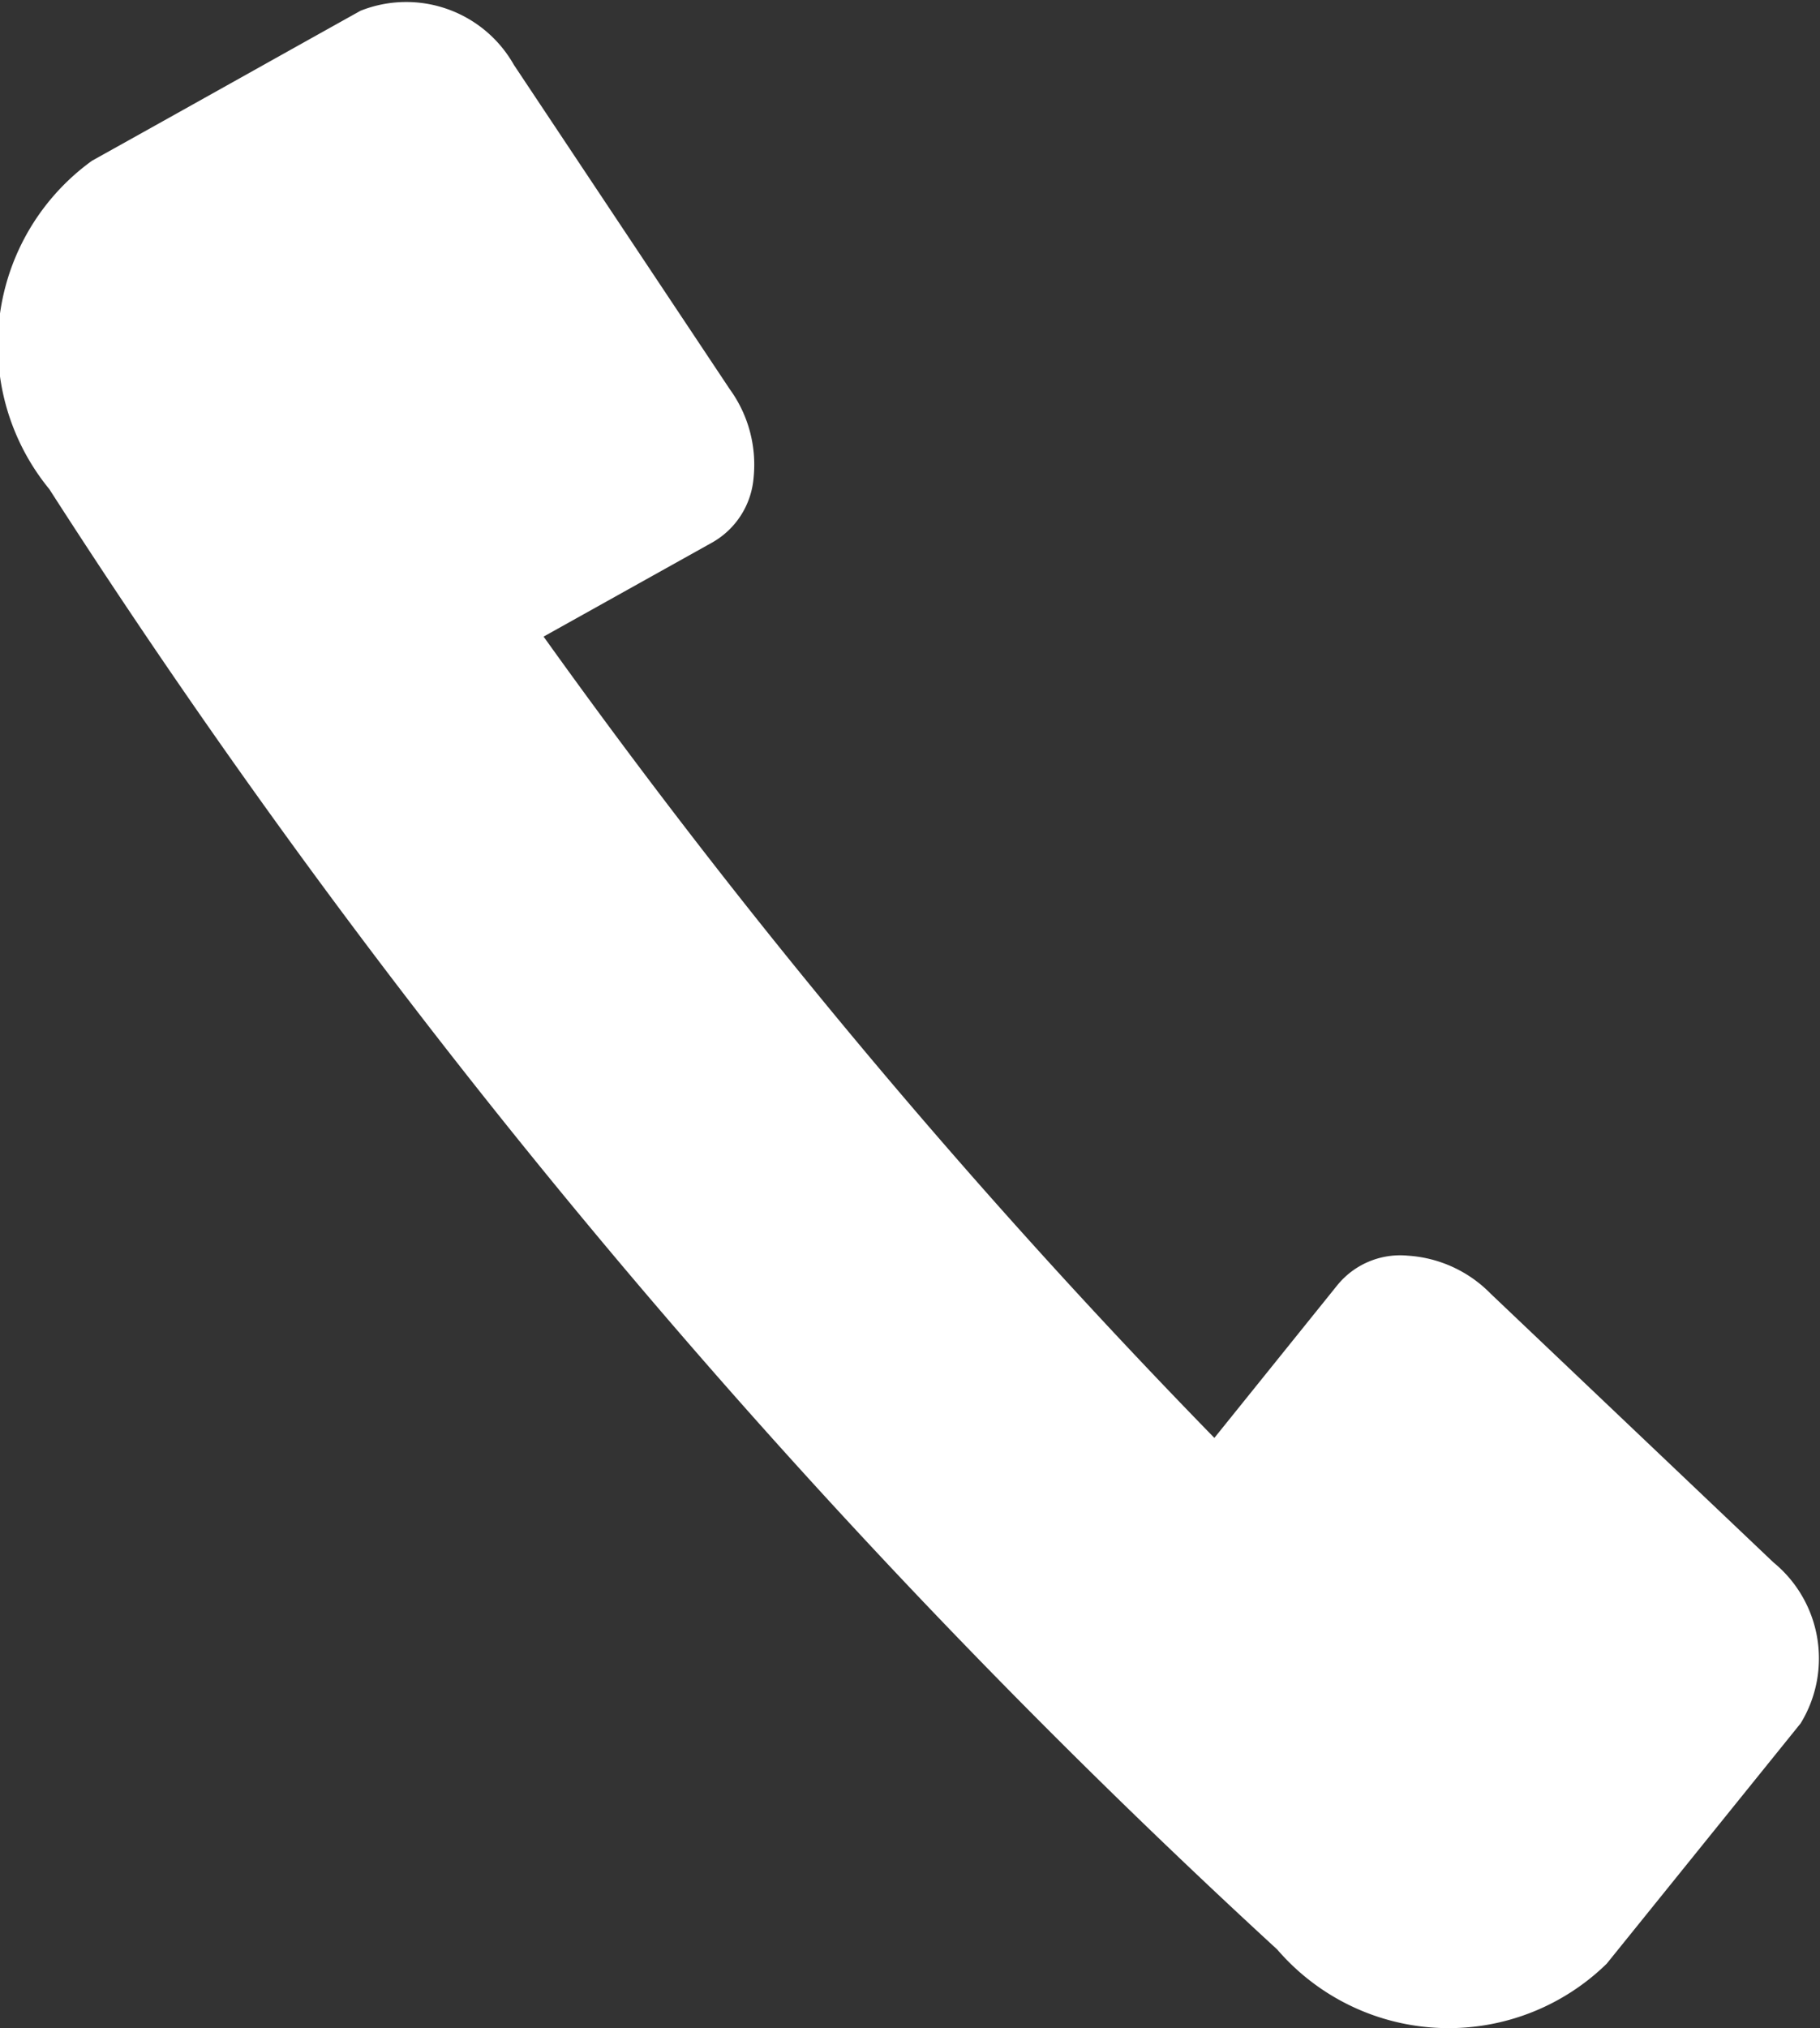 <svg xmlns="http://www.w3.org/2000/svg" width="12.877" height="14.345" viewBox="0 0 12.877 14.345"><rect x="0" y="0" width="12.877" height="14.345" fill="#333333" stroke="none"/><path d="M152.625,121.516a52.719,52.719,0,0,0,8.688,10.33,1.6,1.6,0,0,0,2.331.1l1.372-1.7a.878.878,0,0,0-.192-1.138l-2-1.9a.9.9,0,0,0-.587-.27.573.573,0,0,0-.5.21l-.869,1.079a48.728,48.728,0,0,1-4.746-5.668l1.192-.665a.58.58,0,0,0,.294-.461.908.908,0,0,0-.168-.623l-1.528-2.295a.875.875,0,0,0-1.085-.383c-.635.354-1.264.707-1.9,1.061A1.608,1.608,0,0,0,152.625,121.516Z" transform="translate(-152.276 -118.056)" fill="#fff" fill-rule="evenodd"/></svg>
